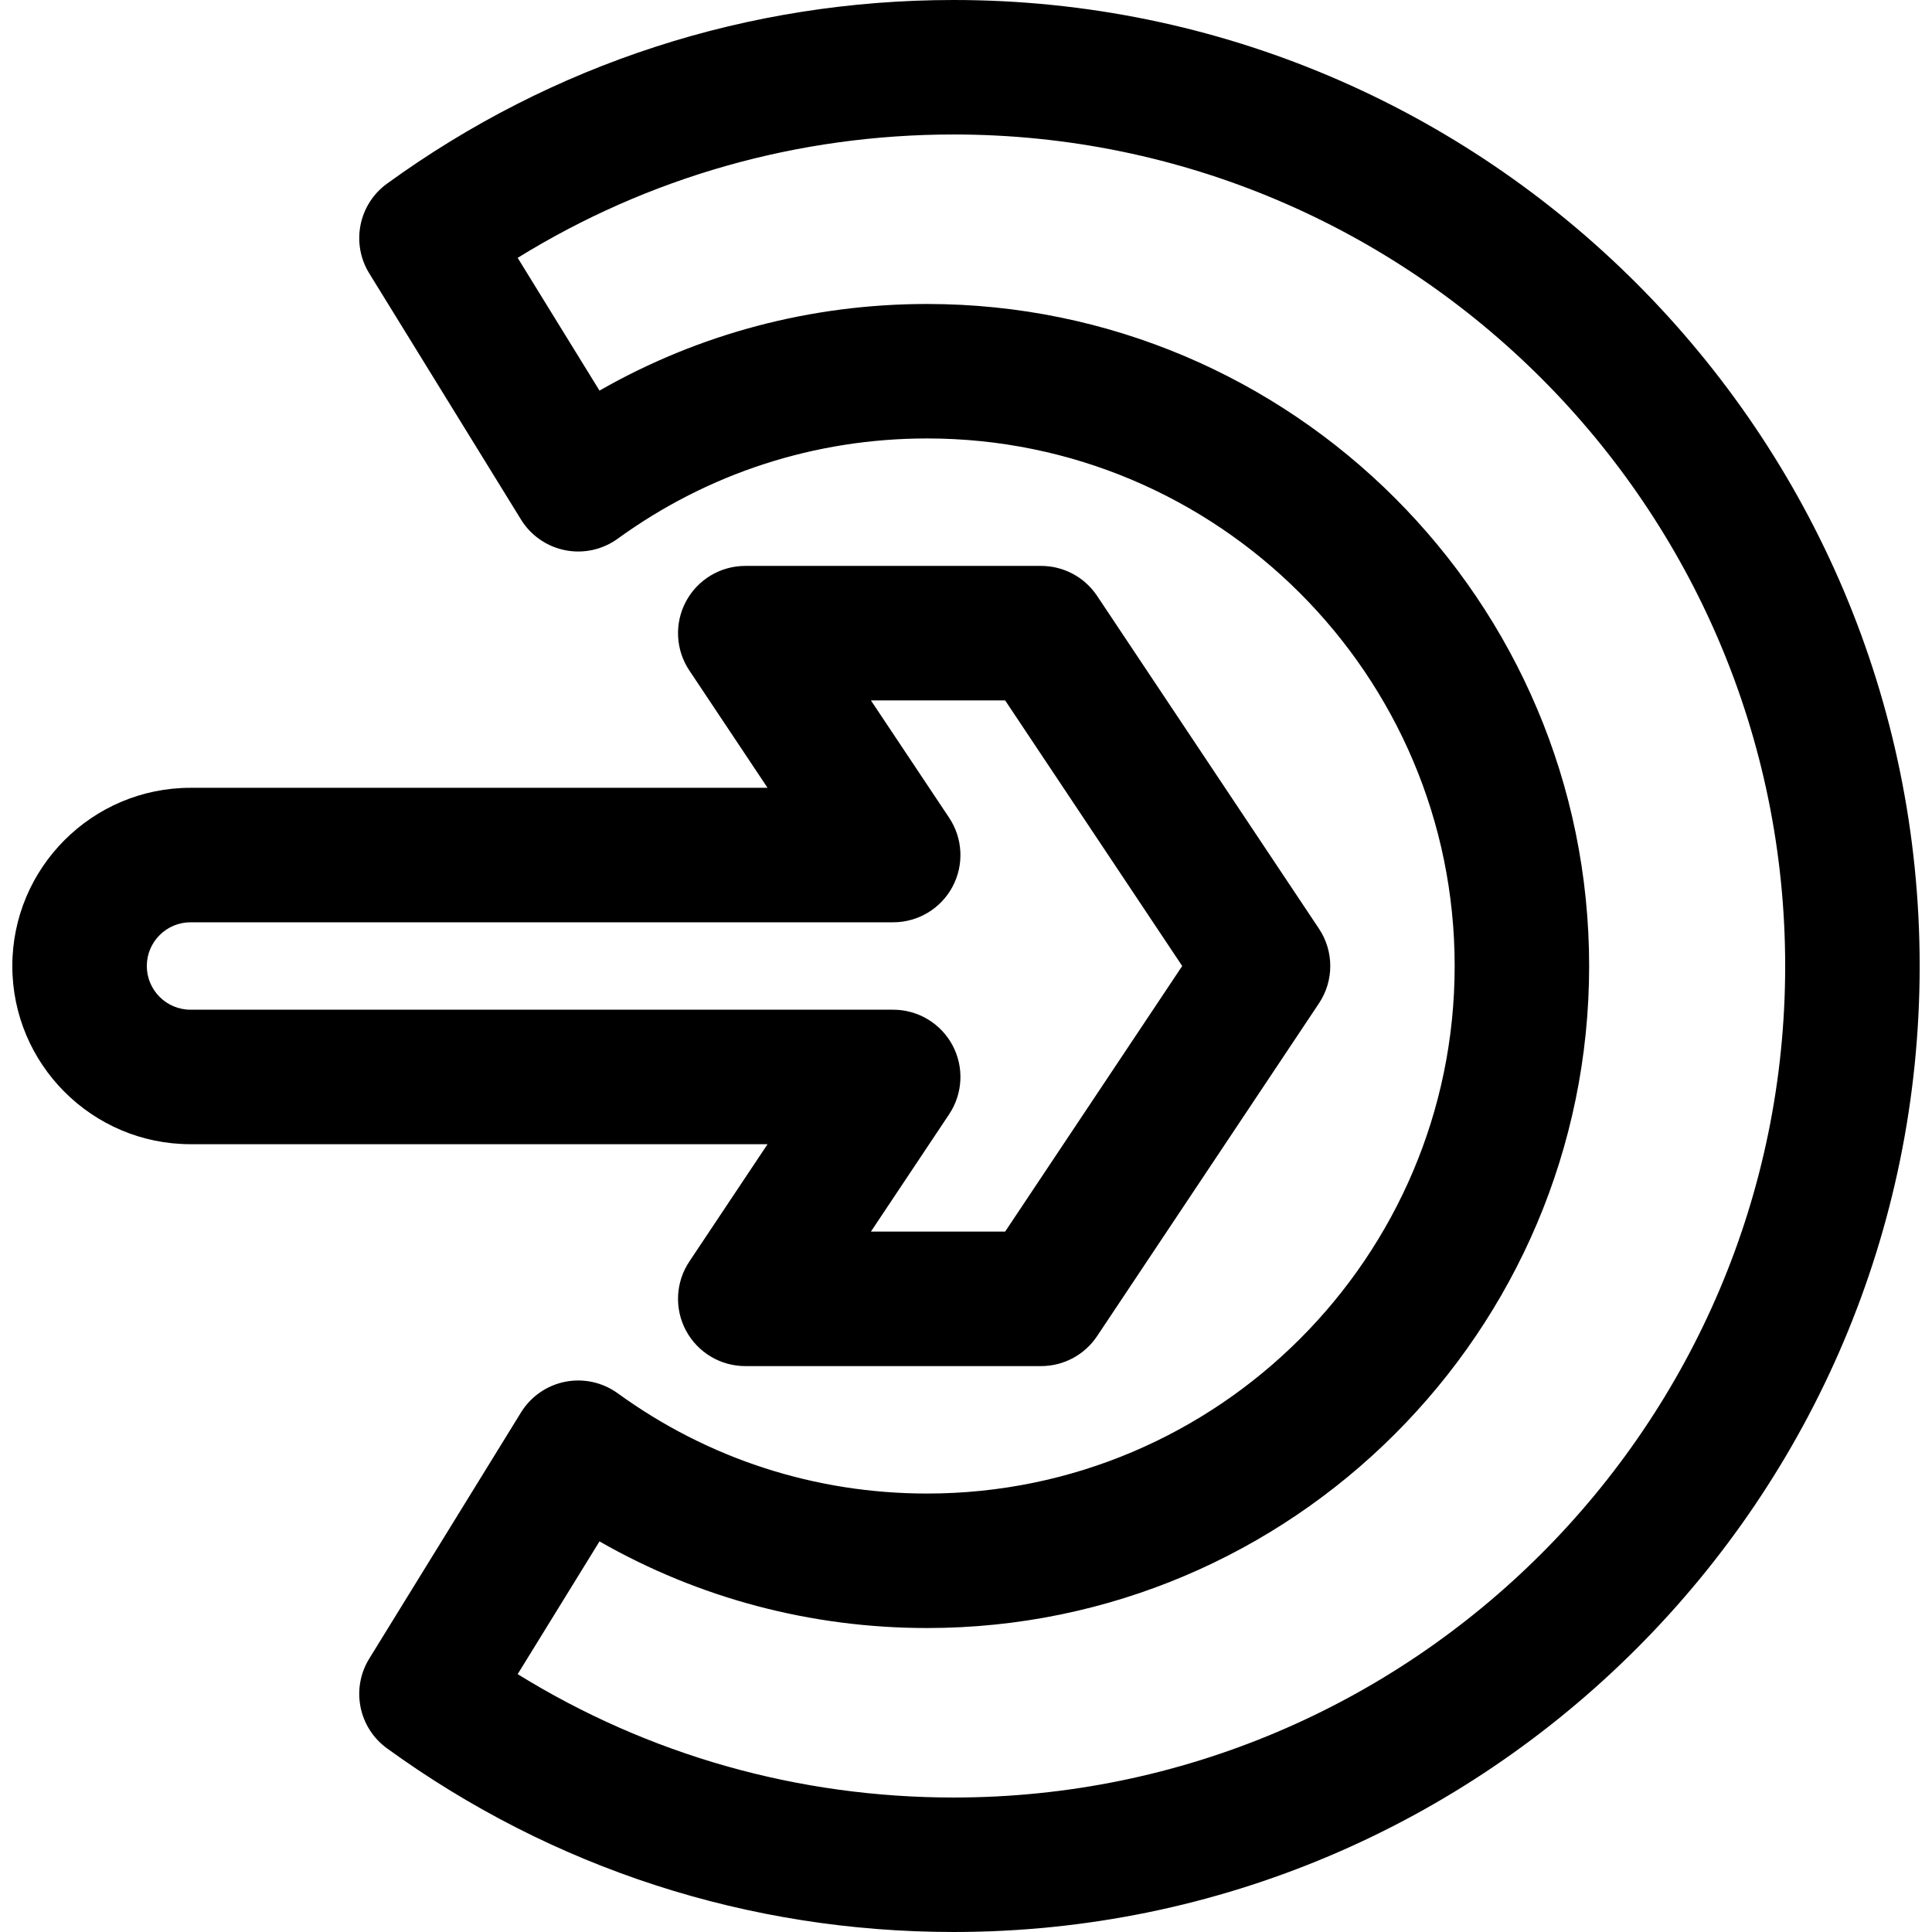 <?xml version="1.0" encoding="iso-8859-1"?>
<!-- Generator: Adobe Illustrator 19.0.0, SVG Export Plug-In . SVG Version: 6.00 Build 0)  -->
<svg version="1.1" id="Layer_1" xmlns="http://www.w3.org/2000/svg" xmlns:xlink="http://www.w3.org/1999/xlink" x="0px" y="0px"
	 viewBox="0 0 296.999 296.999" style="enable-background:new 0 0 296.999 296.999;" xml:space="preserve">
<g>
	<g>
		<g>
			<path d="M146.603,0c-31.527,0-61.649,9.762-87.11,28.232c-4.377,3.176-5.567,9.188-2.73,13.791l23.329,37.845
				c1.509,2.449,3.971,4.158,6.793,4.716c2.82,0.559,5.748-0.084,8.077-1.773c13.897-10.081,30.343-15.41,47.56-15.41
				c44.718,0,81.098,36.38,81.098,81.098c0,44.718-36.38,81.098-81.098,81.098c-17.217,0-33.663-5.329-47.56-15.41
				c-2.329-1.689-5.255-2.331-8.077-1.773c-2.821,0.558-5.283,2.267-6.793,4.716l-23.329,37.846
				c-2.838,4.603-1.647,10.615,2.73,13.791c25.46,18.47,55.583,28.232,87.11,28.232c81.883,0,148.5-66.617,148.5-148.5
				S228.486,0,146.603,0z M146.603,276.326c-23.925,0-46.906-6.529-67.024-18.965l12.579-20.407
				c15.288,8.741,32.497,13.317,50.364,13.317c56.117,0,101.771-45.655,101.771-101.771c0-56.116-45.655-101.771-101.771-101.771
				c-17.866,0-35.076,4.576-50.364,13.317L79.579,39.638c20.117-12.435,43.099-18.965,67.024-18.965
				c70.483,0,127.826,57.343,127.826,127.826S217.087,276.326,146.603,276.326z"/>
			<path d="M105.966,193.934c-2.115,3.172-2.312,7.25-0.513,10.611c1.799,3.36,5.302,5.459,9.113,5.459h45.482
				c3.456,0,6.684-1.727,8.601-4.603l34.112-51.167c2.315-3.472,2.315-7.996,0-11.467L168.65,91.599
				c-1.917-2.876-5.144-4.603-8.601-4.603h-45.482c-3.812,0-7.315,2.099-9.113,5.459c-1.799,3.361-1.602,7.44,0.513,10.611
				l12.027,18.041H29.288c-15.104,0-27.393,12.288-27.393,27.393s12.288,27.393,27.393,27.393h88.705L105.966,193.934z
				 M29.288,155.219c-3.705,0-6.719-3.014-6.719-6.719c0-3.705,3.014-6.719,6.719-6.719h108.02c3.812,0,7.315-2.099,9.113-5.459
				c1.799-3.361,1.602-7.44-0.513-10.611l-12.027-18.041h20.635l27.22,40.83l-27.22,40.83h-20.635l12.027-18.041
				c2.115-3.172,2.312-7.25,0.513-10.611c-1.799-3.36-5.302-5.459-9.113-5.459H29.288z"/>
		</g>
	</g>
</g>
<g>
</g>
<g>
</g>
<g>
</g>
<g>
</g>
<g>
</g>
<g>
</g>
<g>
</g>
<g>
</g>
<g>
</g>
<g>
</g>
<g>
</g>
<g>
</g>
<g>
</g>
<g>
</g>
<g>
</g>
</svg>
